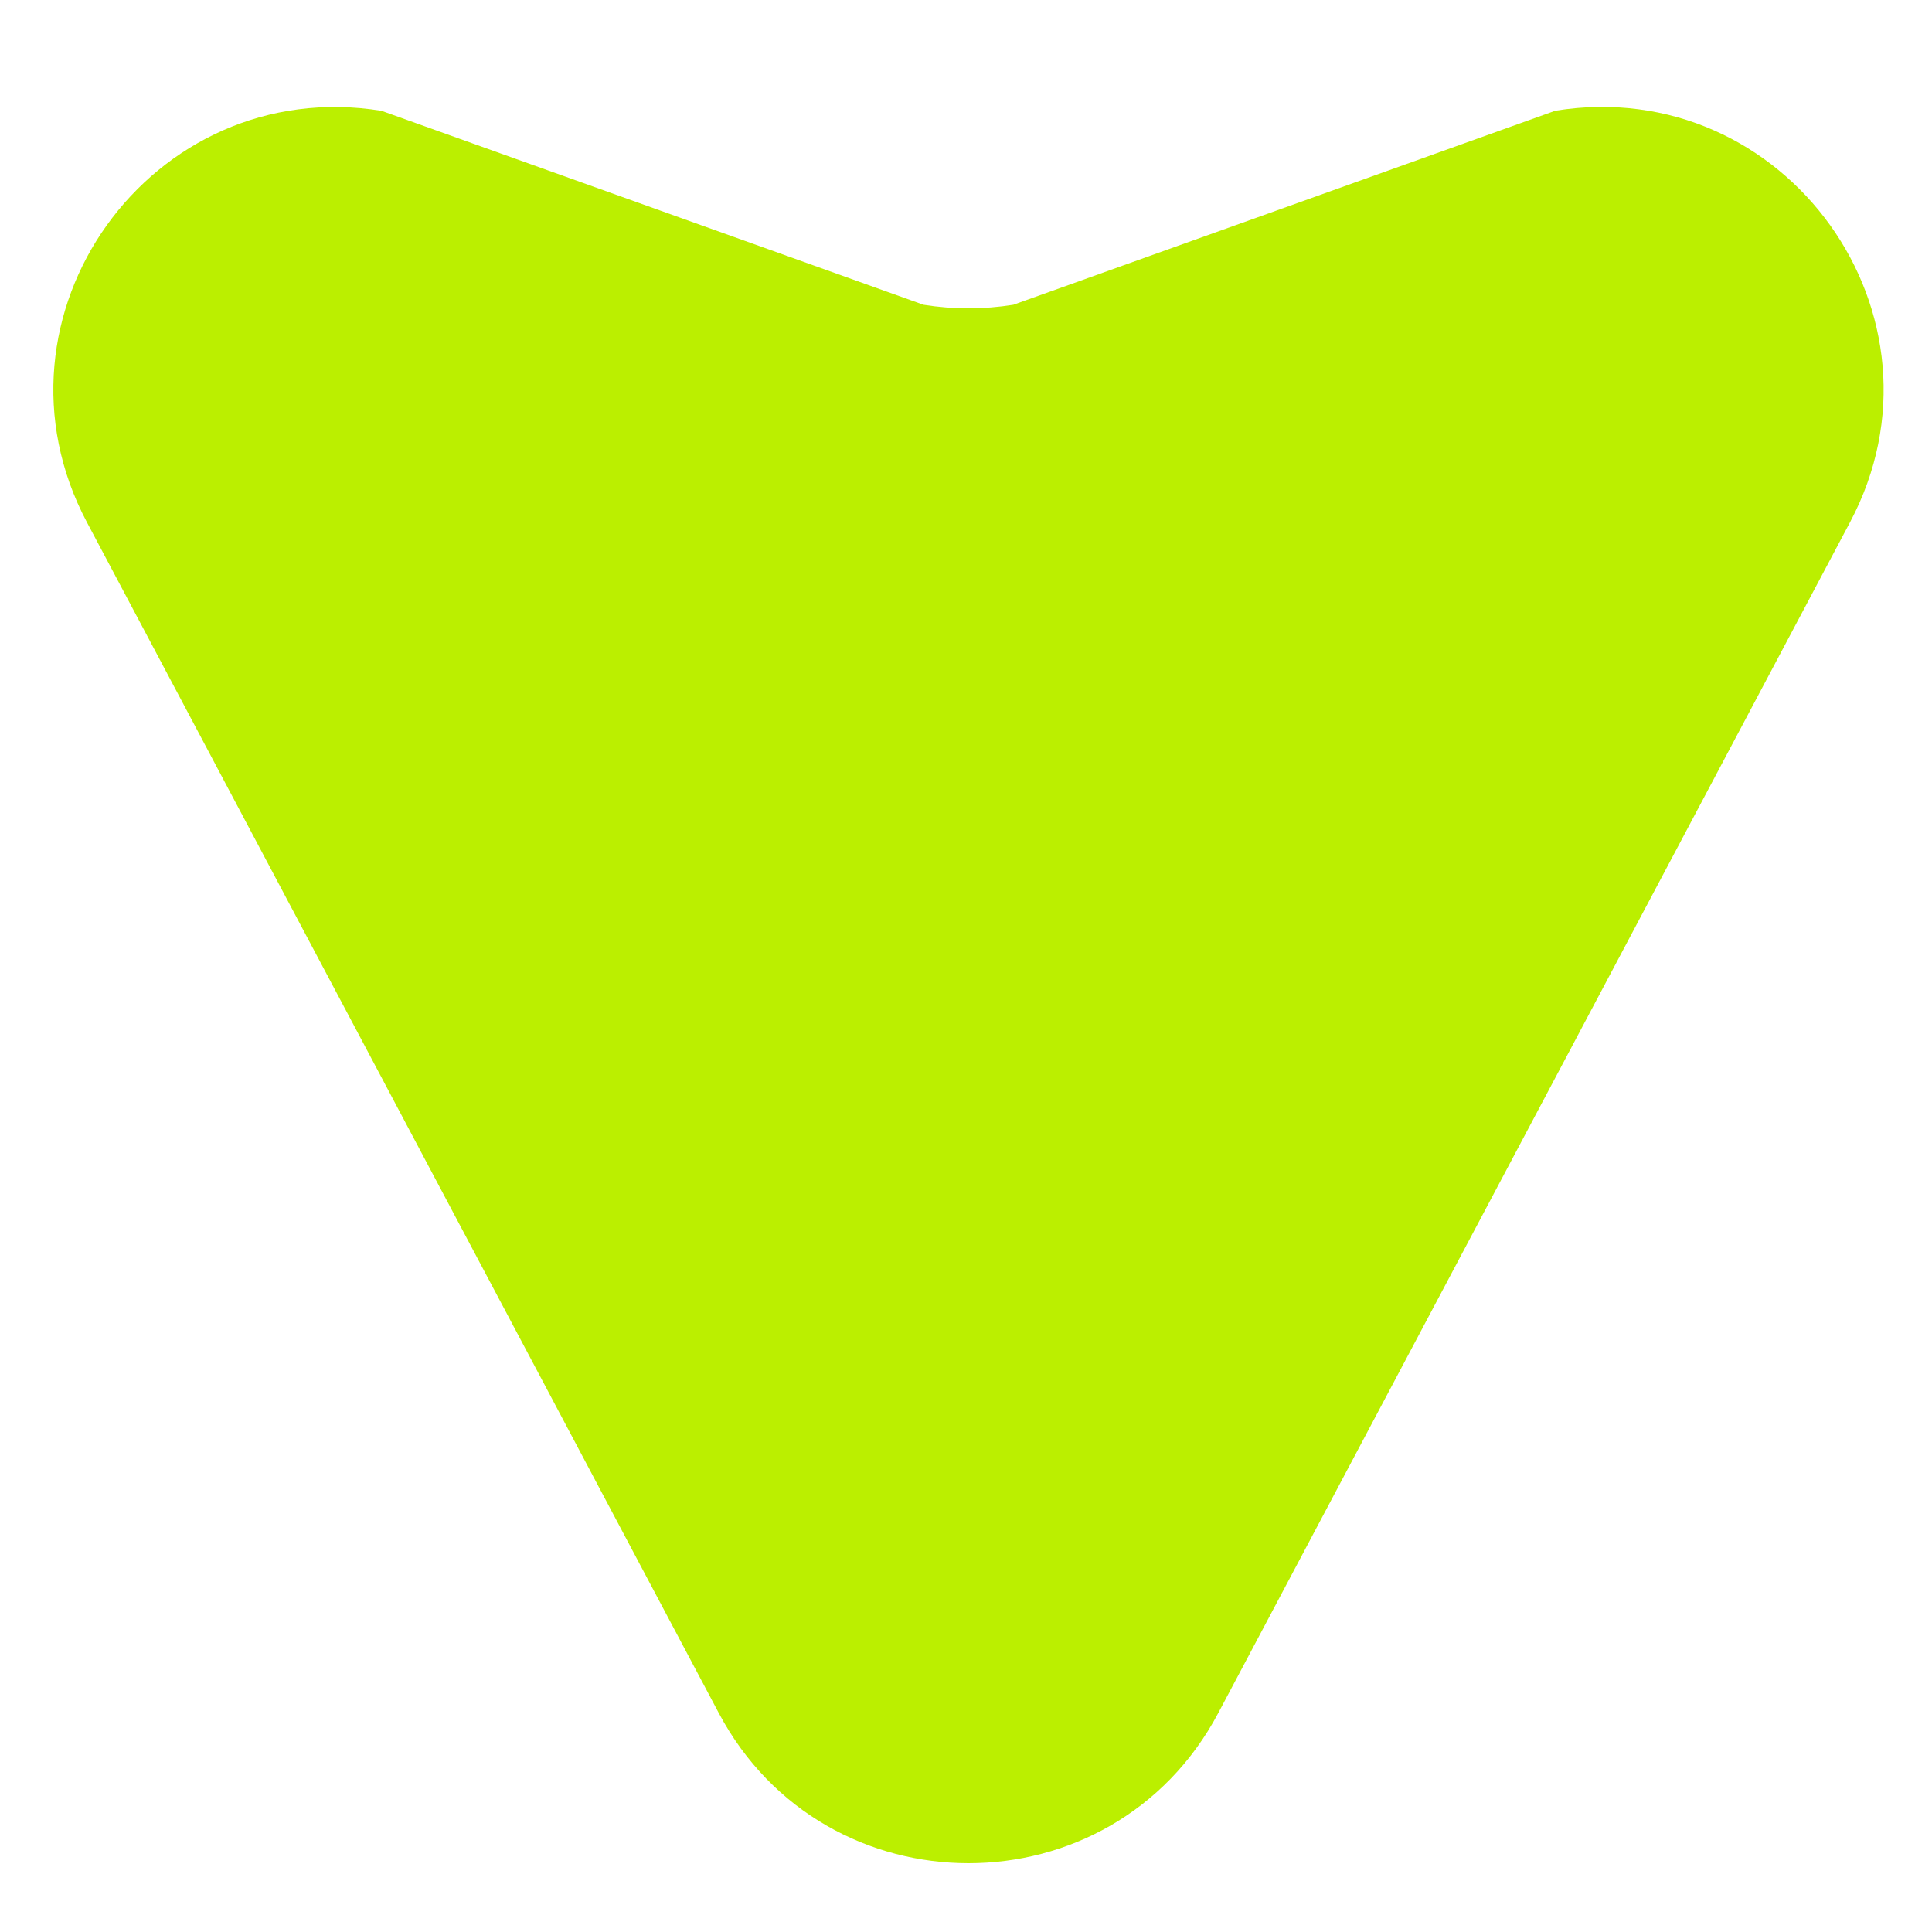 <svg xmlns="http://www.w3.org/2000/svg" id="Layer_1" data-name="Layer 1" viewBox="0 0 200 200"><defs><style>      .cls-1 {        fill: #bbef00;      }    </style></defs><path class="cls-1" d="M9,54.07l65.41,123.27c11,20.72,40.7,20.72,51.7,0L191.51,54.07c11.34-21.35-6.64-46.45-30.5-42.61l-56.11,20.09c-3.08,.49-6.22,.49-9.3,0L39.49,11.47C15.64,7.62-2.33,32.72,9,54.07"></path></svg>